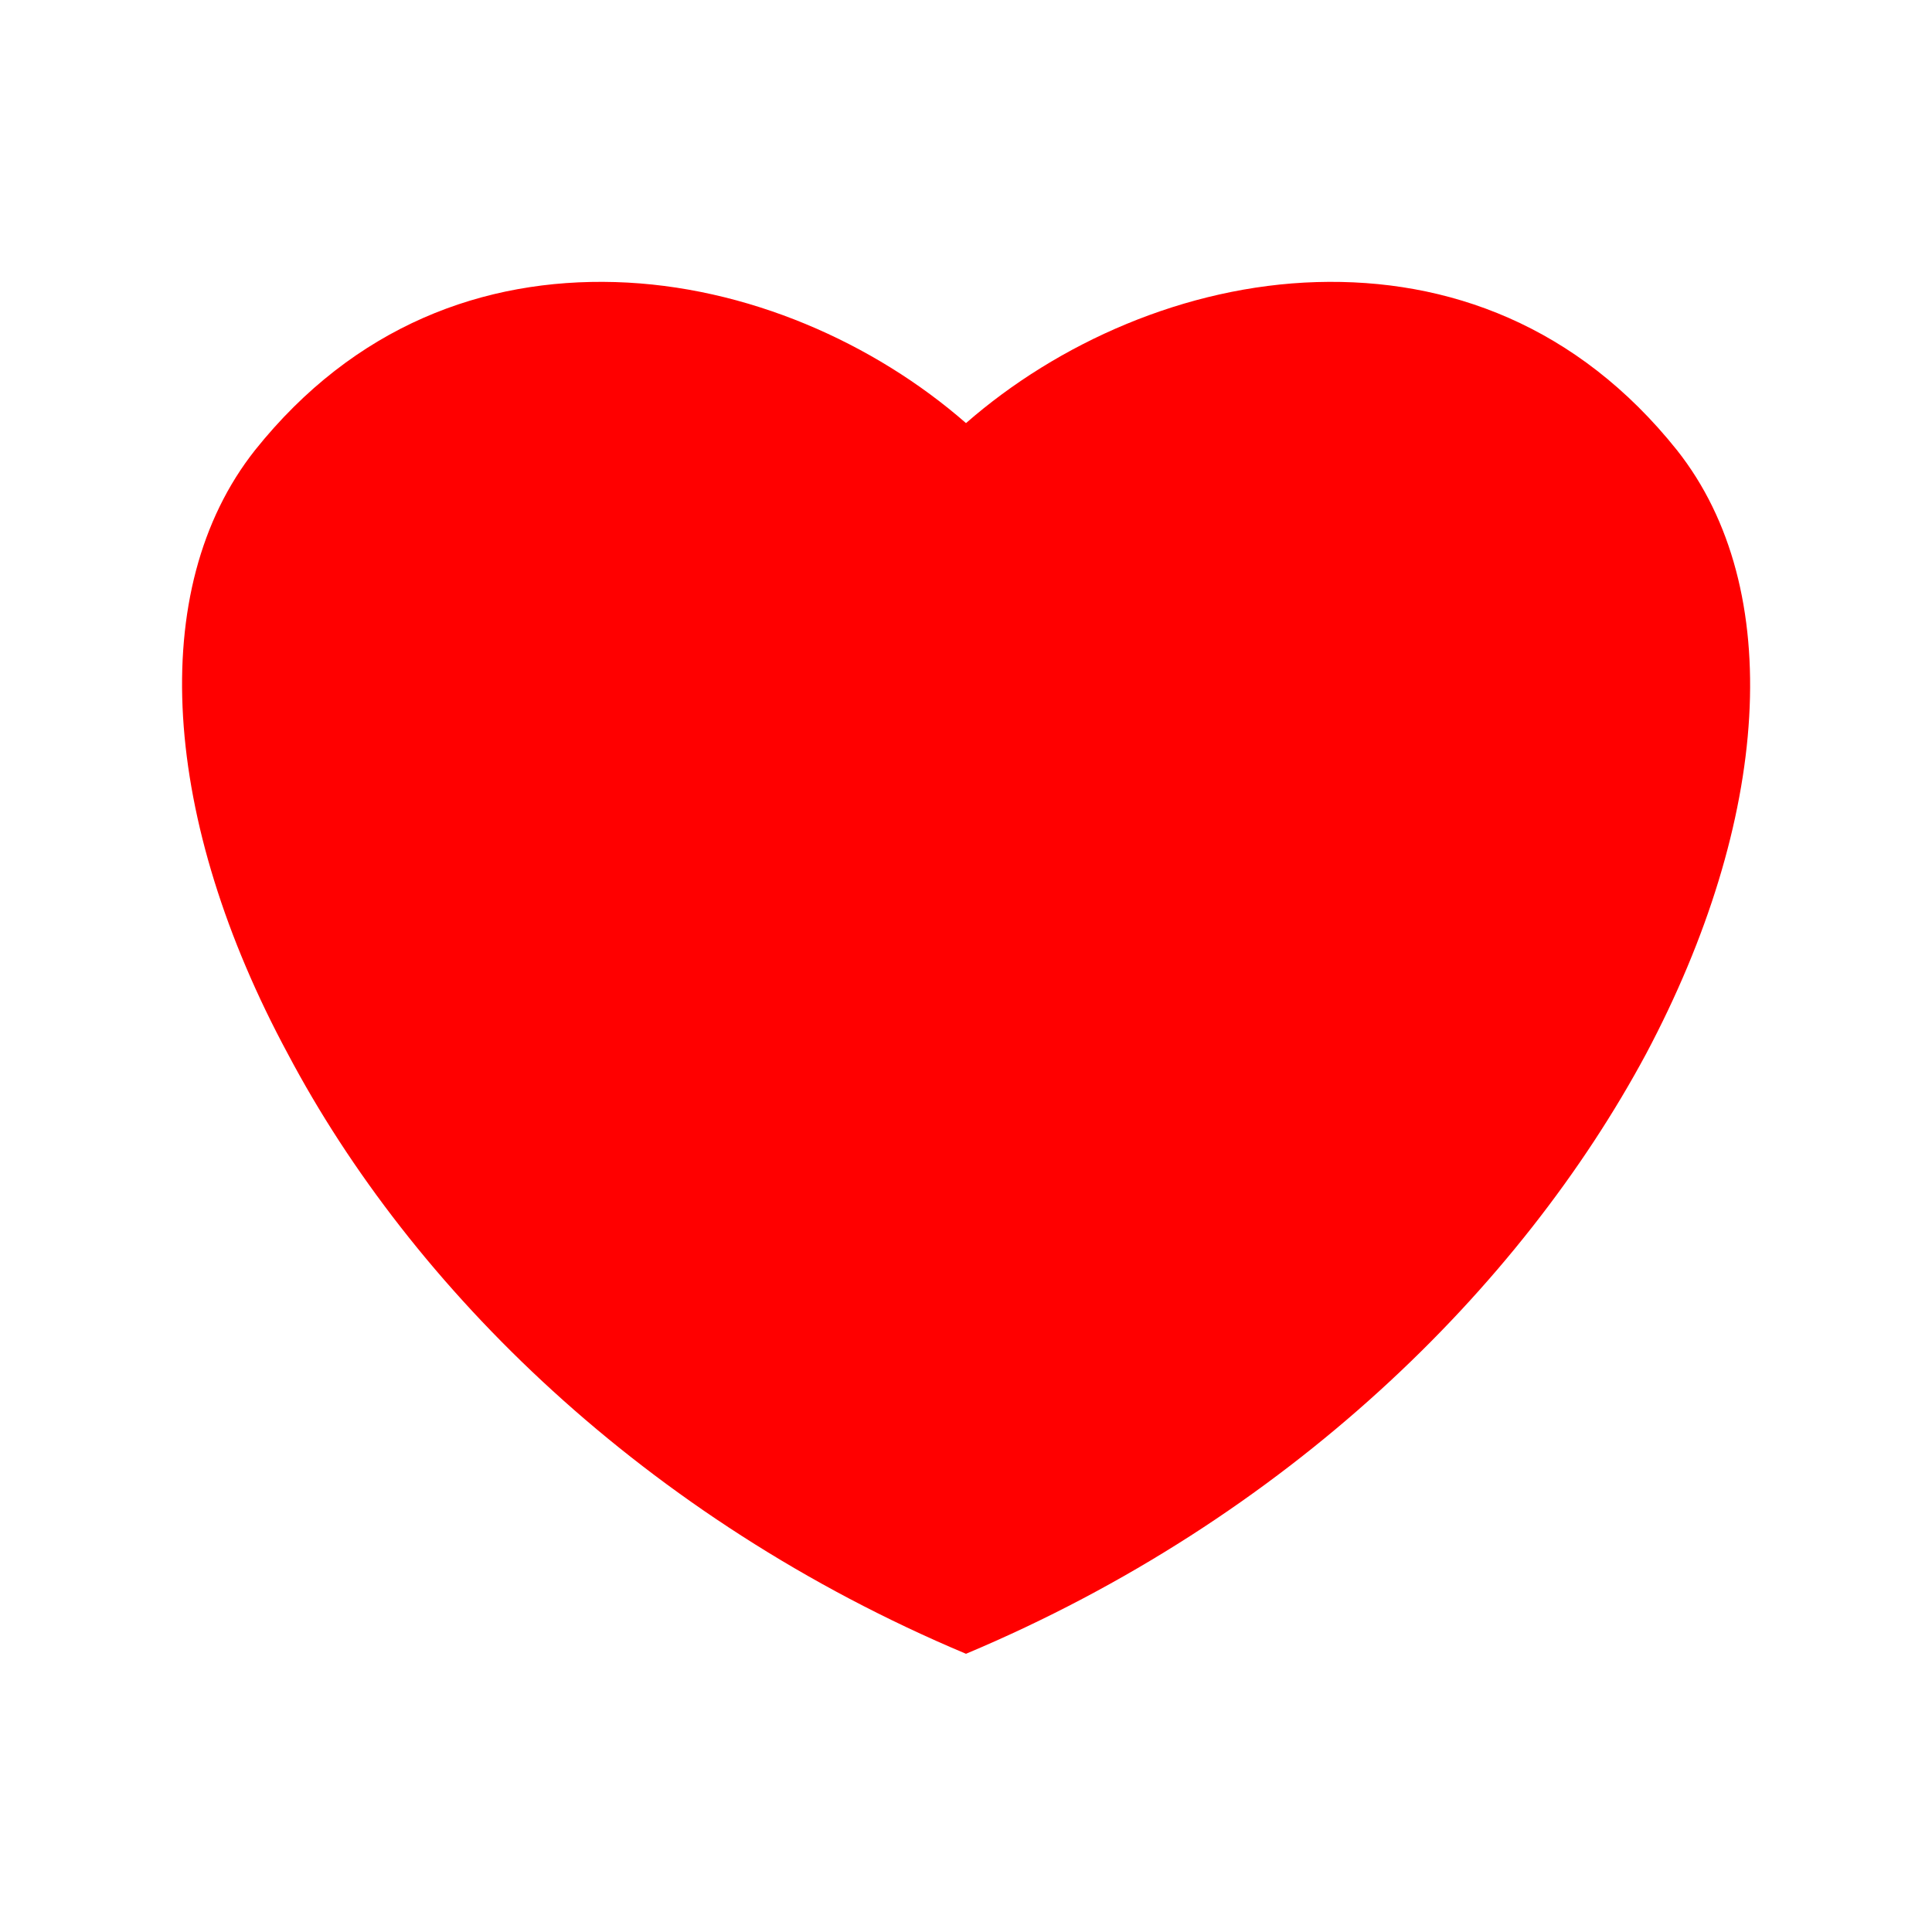 <?xml version="1.0" encoding="UTF-8"?>
<svg xmlns="http://www.w3.org/2000/svg" viewBox="0 0 20 20">
  <rect x="0" fill="none" width="20" height="20"></rect>
  <g>
    <path fill="red" d="M10 17.12c3.33-1.4 5.74-3.79 7.04-6.21 1.28-2.41 1.46-4.81.32-6.25-1.03-1.29-2.37-1.78-3.73-1.74s-2.68.63-3.63 1.46c-.95-.83-2.27-1.42-3.63-1.46s-2.7.45-3.73 1.74c-1.14 1.44-.96 3.84.34 6.25 1.28 2.42 3.69 4.81 7.02 6.21z"></path>
  </g>
</svg>
